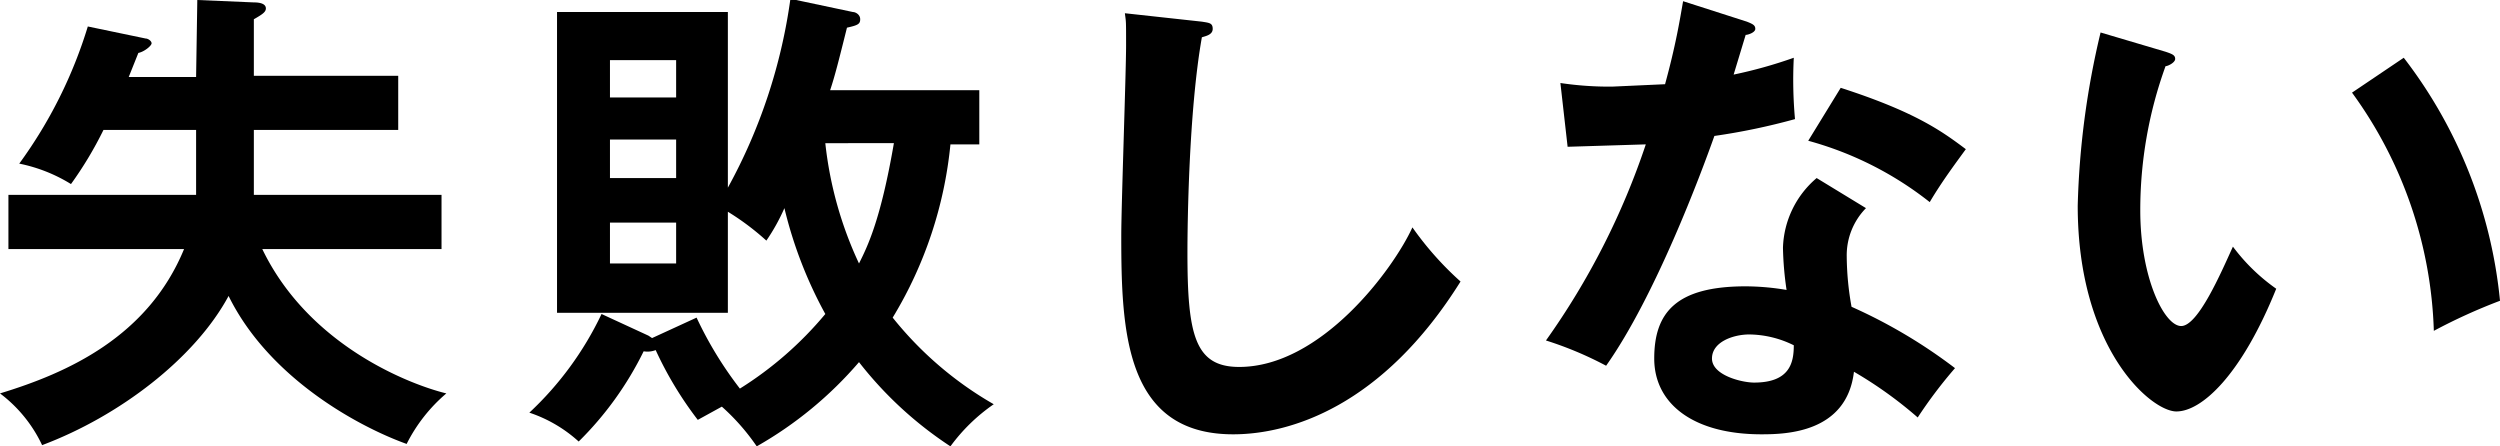 <svg xmlns="http://www.w3.org/2000/svg" viewBox="0 0 207.8 37.1"><title>ski_head_ttl_sub</title><path d="M1734.2,2108.2l4.7.2c.7,0,1,.2,1,.5s-.3.5-1,.9v4.7h12v4.5h-12v3.7c0,.6,0,.8,0,1.7h15.6v4.5h-14.9c3.9,8.1,12.4,11.3,15.3,12a13.4,13.4,0,0,0-3.3,4.2c-3.9-1.4-11.4-5.4-14.8-12.3-2.8,5.2-9.1,10-15.5,12.4a11.5,11.5,0,0,0-3.5-4.3c5.6-1.7,12.3-4.7,15.3-12h-14.6v-4.5h15.6c0-.8,0-1,0-1.6V2119h-7.7a31,31,0,0,1-2.7,4.5,13.1,13.1,0,0,0-4.3-1.7,38.2,38.2,0,0,0,5.7-11.4l4.8,1c.2,0,.5.2.5.4s-.6.7-1.1.8l-.8,2h5.6Z" transform="translate(-1717.8 -2108.2)"/><path d="M1771.7,2136.1l.3.2,3.7-1.7a31.3,31.3,0,0,0,3.6,5.9,29.8,29.8,0,0,0,7.1-6.2,35.5,35.5,0,0,1-3.4-8.8,16.2,16.2,0,0,1-1.5,2.7,21.4,21.4,0,0,0-3.2-2.4v8.4h-14.2v-25h14.2v14.6a45.4,45.4,0,0,0,5.2-15.7l5.2,1.1c.2,0,.6.2.6.6s-.2.5-1.1.7c-.7,2.8-1,4-1.4,5.2h12.4v4.5h-2.4a34.1,34.1,0,0,1-4.8,14.4,29.6,29.6,0,0,0,8.4,7.2,15,15,0,0,0-3.6,3.5,31.5,31.5,0,0,1-7.6-7,32,32,0,0,1-8.5,7,18.1,18.1,0,0,0-2.9-3.3l-2,1.1a30.2,30.2,0,0,1-3.5-5.8,1.9,1.9,0,0,1-1,.1,27.6,27.6,0,0,1-5.4,7.5,11.5,11.5,0,0,0-4.1-2.4,27.1,27.1,0,0,0,6-8.2Zm2.3-19.8v-3.1h-5.5v3.1Zm-5.5,3.5v3.2h5.5v-3.2Zm0,6.9v3.4h5.5v-3.4Zm17.9-6.6a31.5,31.5,0,0,0,2.8,10c.7-1.4,1.8-3.6,2.9-10Z" transform="translate(-1717.8 -2108.2)"/><path d="M1817.7,2110c.6.1.9.1.9.6s-.6.6-.9.7c-1.1,6.2-1.2,15.7-1.2,17.9,0,6.8.6,9.5,4.3,9.5,6.8,0,12.8-8.1,14.4-11.6a26.4,26.4,0,0,0,4,4.5c-6.5,10.4-14.2,12.7-18.9,12.7-9,0-9.3-8.6-9.3-16.5,0-2.5.4-13.6.4-15.8s0-1.9-.1-2.7Z" transform="translate(-1717.8 -2108.2)"/><path d="M1847.5,2115.1a27.5,27.5,0,0,0,4.3.3l4.4-.2c.9-3.3,1.2-5.2,1.5-6.9l5.3,1.7c.5.2.7.3.7.6s-.6.5-.8.5l-1,3.3a38.4,38.4,0,0,0,5-1.4,36.4,36.4,0,0,0,.1,5.1,53.6,53.6,0,0,1-6.7,1.4c-1.1,3.1-4.9,13.3-9,19.1a29.6,29.6,0,0,0-5-2.1,61.9,61.9,0,0,0,8.3-16.3l-6.5.2Zm25.4,10.4a5.6,5.6,0,0,0-1.6,4,24.4,24.4,0,0,0,.4,4.2,43.2,43.2,0,0,1,8.6,5.1,38.4,38.4,0,0,0-3.1,4.1,34.2,34.2,0,0,0-5.3-3.8c-.6,5.1-5.7,5.2-7.7,5.2-5.6,0-8.9-2.5-8.9-6.3s1.8-6,7.6-6a20.8,20.8,0,0,1,3.4.3,27.1,27.1,0,0,1-.3-3.5,7.9,7.9,0,0,1,2.8-5.8Zm-9.7,10.5c-1.3,0-3.1.6-3.1,2s2.5,2,3.5,2c3,0,3.3-1.7,3.3-3.1A8.5,8.5,0,0,0,1863.2,2136Zm7.6-20.5c6.2,2,8.4,3.6,10.4,5.1-.8,1.1-2,2.7-3,4.4a28.3,28.3,0,0,0-10.1-5.1Z" transform="translate(-1717.8 -2108.2)"/><path d="M1897.8,2112.5c.6.2.8.3.8.6s-.6.6-.8.6a35.1,35.1,0,0,0-2.1,12c0,5.6,2,9.6,3.4,9.6s3.3-4.4,4.3-6.6a15.8,15.8,0,0,0,3.6,3.5c-2.9,7.2-6.2,10.2-8.3,10.2s-8.2-5.2-8.2-17.1a69,69,0,0,1,1.9-14.4Zm19.8.5a39.3,39.3,0,0,1,8,20.2,46.6,46.6,0,0,0-5.5,2.5,35.4,35.4,0,0,0-6.8-19.8Z" transform="translate(-1717.8 -2108.2)"/></svg>